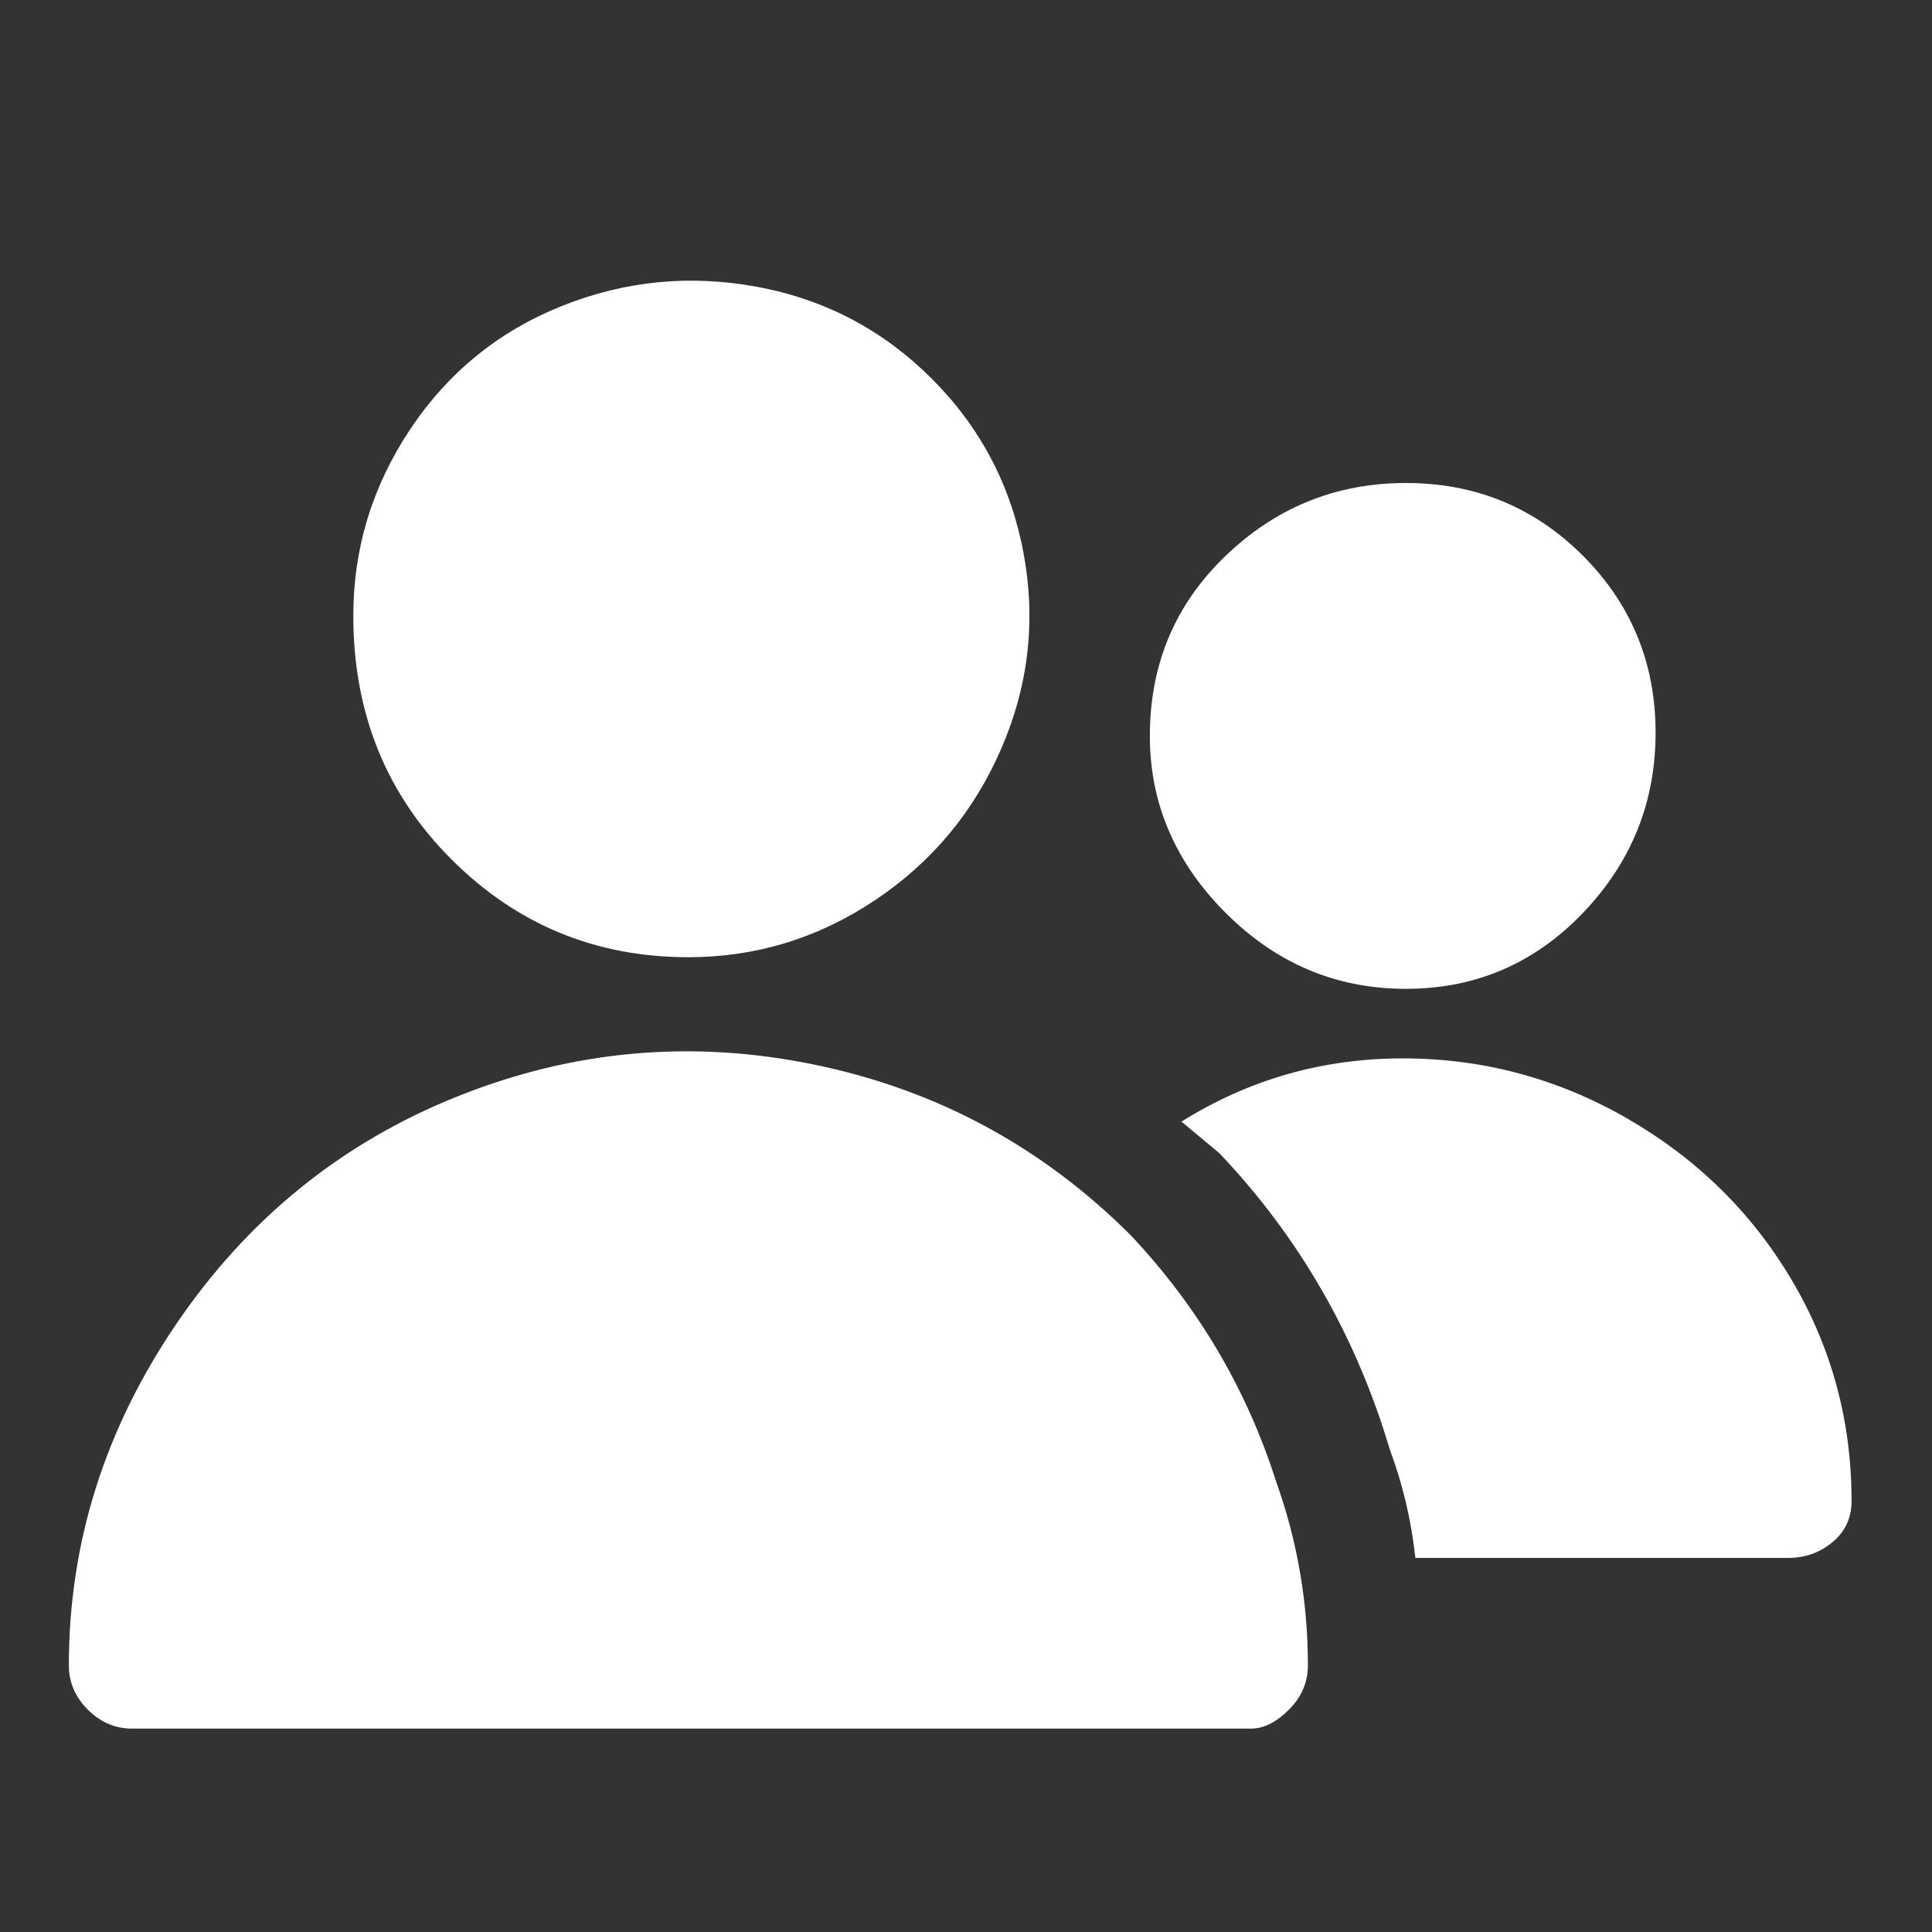 <svg width="55" height="55" viewBox="0 0 55 55" fill="none" xmlns="http://www.w3.org/2000/svg">
<rect x="0" y="0" width="55" height="55" fill="#333333" stroke="none"/>
<path d="M19.596 27.25C21.516 27.25 23.286 26.71 24.905 25.63C26.525 24.55 27.725 23.11 28.505 21.31C29.285 19.51 29.495 17.65 29.135 15.73C28.775 13.81 27.905 12.16 26.525 10.78C25.145 9.4 23.496 8.53 21.576 8.17C19.656 7.81 17.797 7.99 15.997 8.71C14.197 9.43 12.758 10.6 11.678 12.22C10.598 13.84 10.058 15.61 10.058 17.53C10.058 20.29 10.988 22.6 12.848 24.46C14.707 26.32 16.957 27.25 19.596 27.25ZM32.194 35.17C29.675 32.65 26.675 31.03 23.196 30.31C19.716 29.59 16.327 29.89 13.028 31.21C9.728 32.53 7.059 34.69 5.019 37.69C2.979 40.69 1.96 43.93 1.96 47.41C1.96 47.89 2.14 48.31 2.5 48.67C2.86 49.03 3.279 49.21 3.759 49.21H35.614C35.973 49.21 36.333 49.03 36.693 48.67C37.053 48.31 37.233 47.89 37.233 47.41C37.233 45.61 36.933 43.87 36.333 42.19C35.493 39.55 34.114 37.21 32.194 35.17ZM32.734 20.95C32.734 22.87 33.454 24.55 34.894 25.99C36.333 27.43 38.043 28.15 40.023 28.15C42.002 28.15 43.682 27.43 45.062 25.99C46.441 24.55 47.131 22.84 47.131 20.86C47.131 18.88 46.441 17.2 45.062 15.82C43.682 14.44 42.002 13.75 40.023 13.75C38.043 13.75 36.333 14.44 34.894 15.82C33.454 17.2 32.734 18.91 32.734 20.95ZM39.933 30.13C37.653 30.13 35.553 30.73 33.634 31.93L34.714 32.83C36.993 35.23 38.613 38.05 39.573 41.29C39.933 42.25 40.173 43.27 40.293 44.35H50.911C51.391 44.35 51.81 44.2 52.17 43.9C52.53 43.6 52.71 43.21 52.71 42.73C52.71 40.45 52.14 38.35 51.001 36.43C49.861 34.51 48.301 32.98 46.322 31.84C44.342 30.7 42.212 30.13 39.933 30.13Z" fill="white"/>
</svg>
